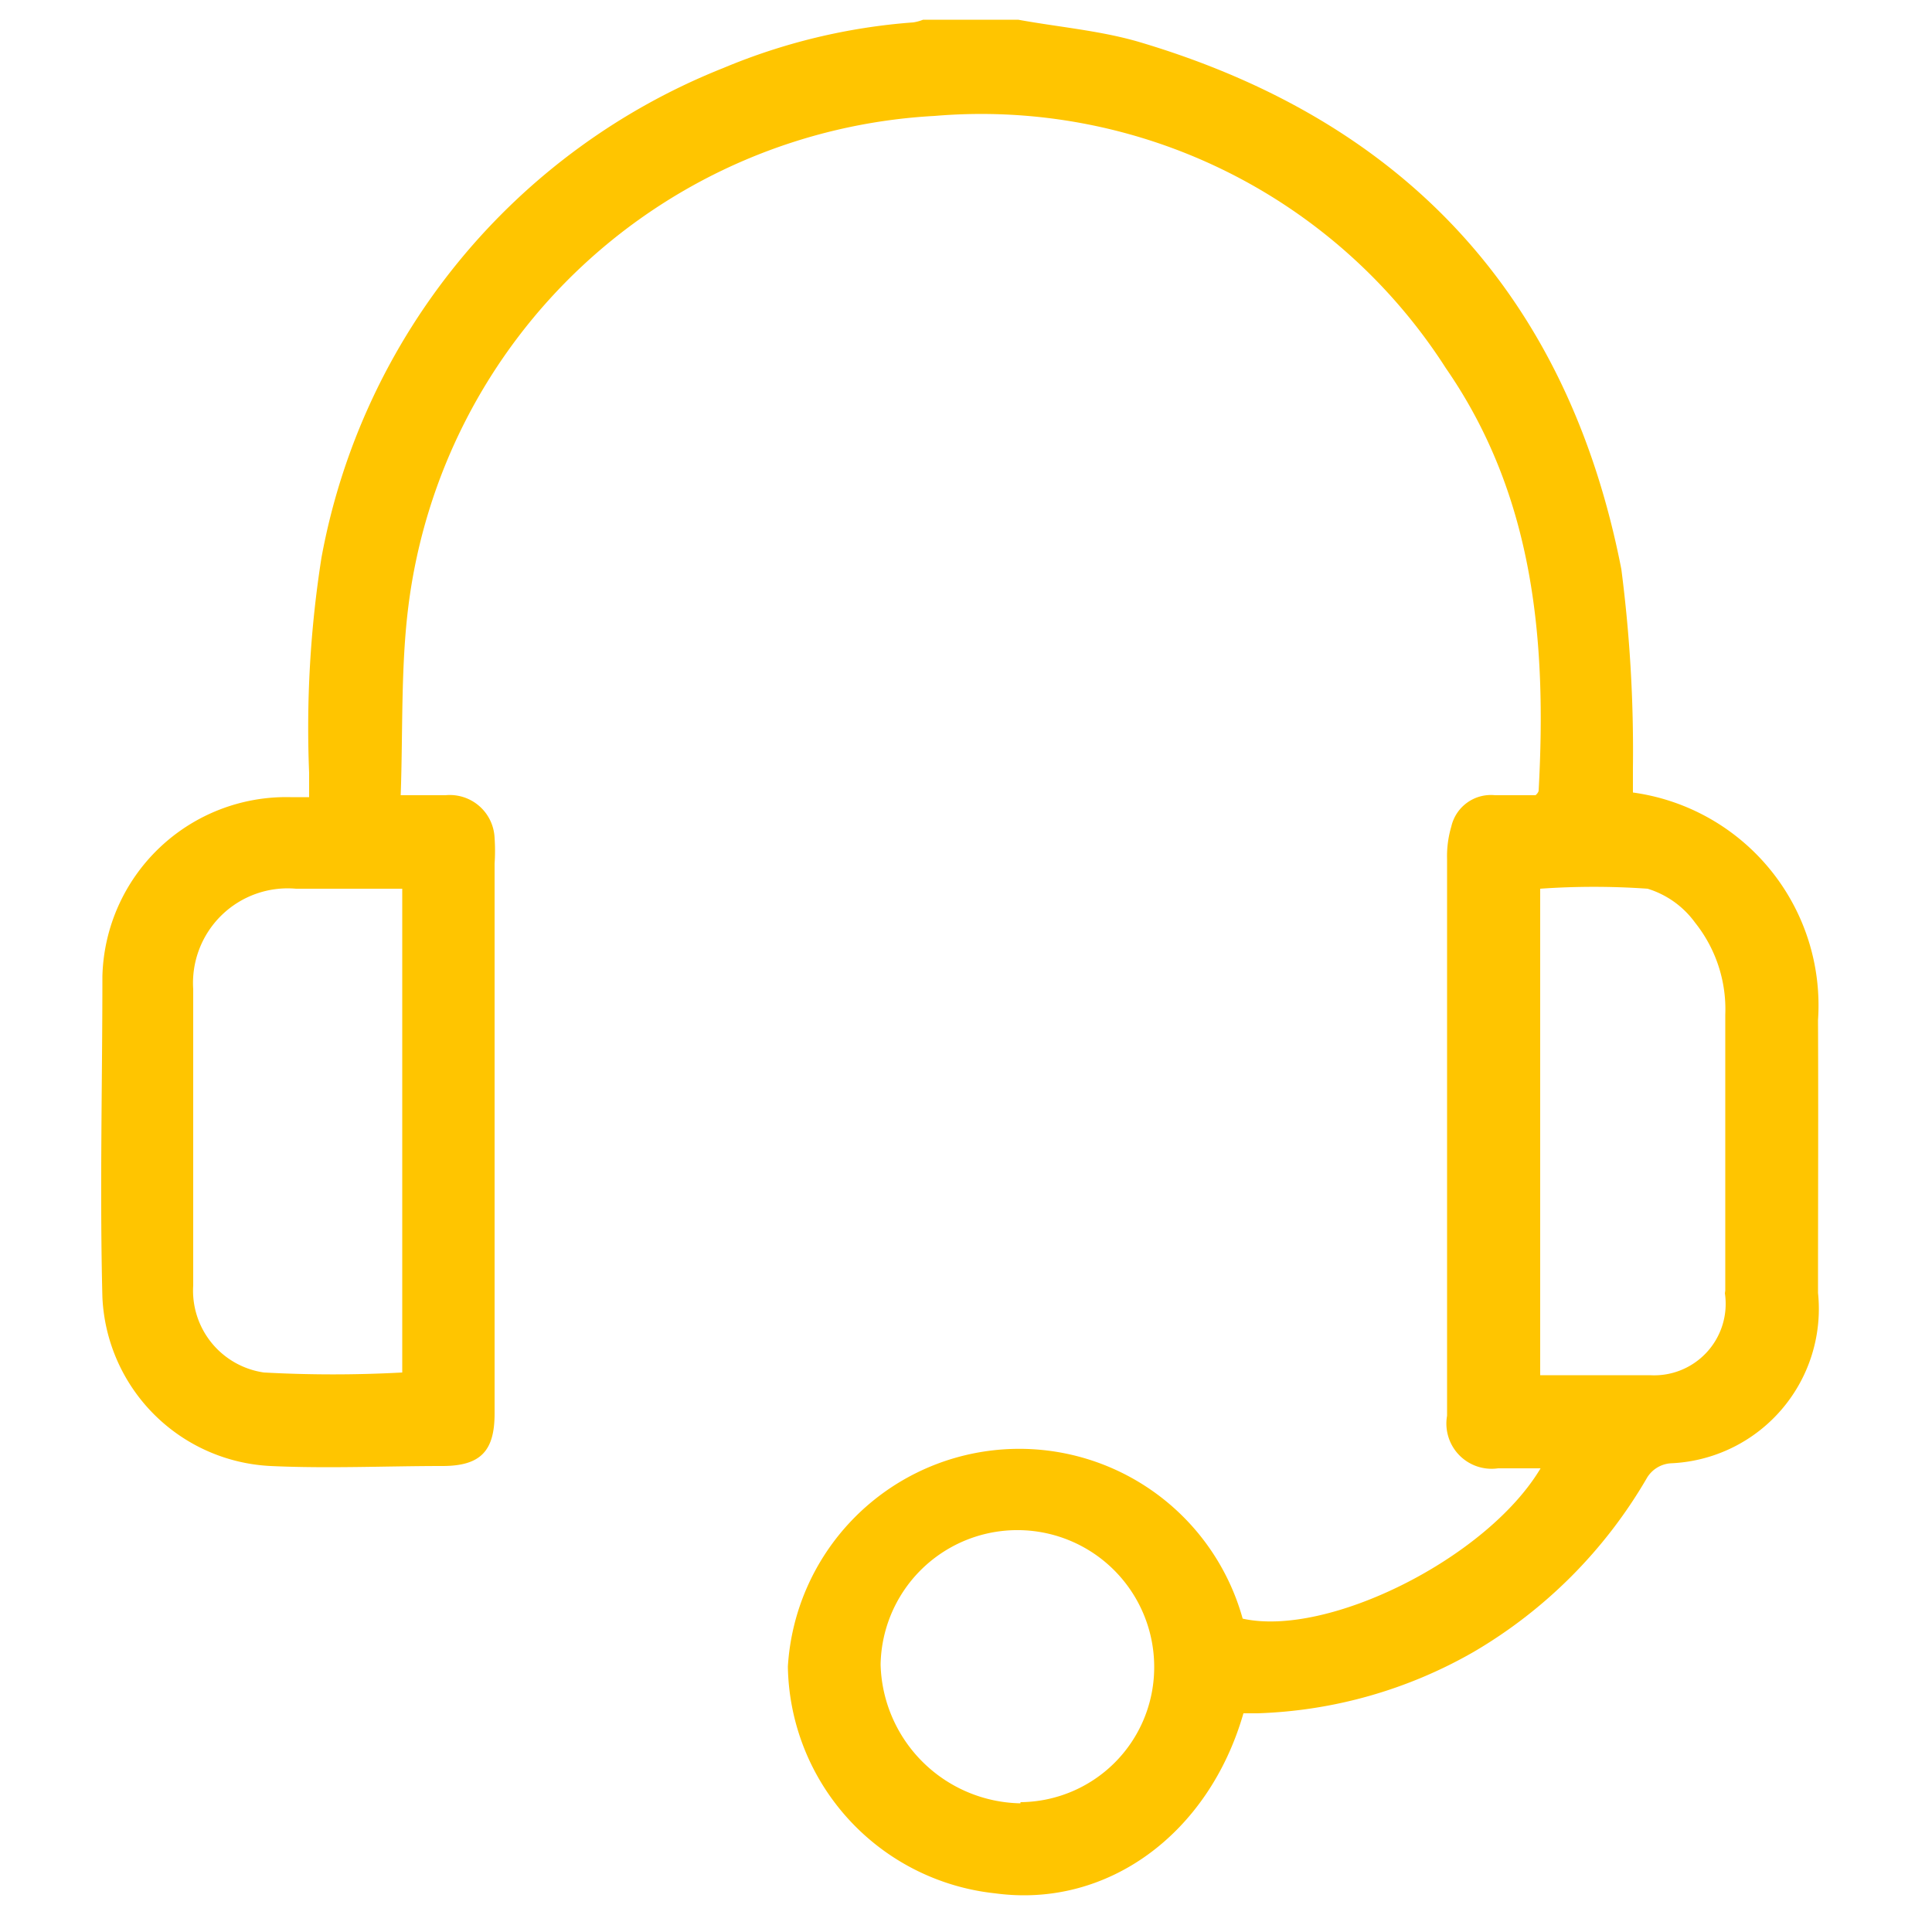 <svg xmlns="http://www.w3.org/2000/svg" viewBox="0 0 50 50"><defs><style>.a5854212-e81a-4552-afb7-9166ca4bcad0{fill:#ffc500;}</style></defs><title>atel--</title><g id="ab4670cd-57dd-4ba2-912f-75b32b7ea9ed" data-name="tel"><path class="a5854212-e81a-4552-afb7-9166ca4bcad0" d="M47.05,26.4a5.56,5.56,0,0,0-4.79-5.89c0-.2,0-.42,0-.64a36.57,36.57,0,0,0-.3-5.14c-1.38-7.06-5.6-11.61-12.5-13.65-1-.29-2.07-.38-3.11-.57H23.89a1.11,1.11,0,0,1-.26.07,15.68,15.68,0,0,0-4.91,1.18A16.93,16.93,0,0,0,8.32,14.43,28.38,28.38,0,0,0,8,20v.63H7.51a4.76,4.76,0,0,0-4.86,4.64c0,2.77-.07,5.53,0,8.3A4.58,4.58,0,0,0,7,37.94c1.48.07,3,0,4.45,0,1,0,1.35-.4,1.35-1.36V22.35a4.86,4.86,0,0,0,0-.66,1.16,1.16,0,0,0-1.27-1.11H10.37c.06-1.69,0-3.32.2-4.9A14.52,14.52,0,0,1,24.19,3,14.28,14.28,0,0,1,37.42,9.53c2.29,3.31,2.61,7.07,2.4,10.93,0,0,0,.05-.08.12H38.69a1.05,1.05,0,0,0-1.13.81,2.7,2.7,0,0,0-.11.84q0,7.2,0,14.41A1.17,1.17,0,0,0,38.77,38h1.1c-1.39,2.33-5.51,4.38-7.71,3.89a6,6,0,0,0-11.77,1.24A6,6,0,0,0,25.76,49c2.89.39,5.52-1.53,6.42-4.66l.09,0h.28a12,12,0,0,0,5.59-1.59,12.46,12.46,0,0,0,4.47-4.48.78.78,0,0,1,.63-.4,4,4,0,0,0,3.81-4.41C47.05,31.08,47.06,28.74,47.05,26.4ZM10.41,23V35.52a32.8,32.8,0,0,1-3.58,0A2.14,2.14,0,0,1,5,33.27q0-3.84,0-7.67A2.45,2.45,0,0,1,7.66,23Zm16,23.67a3.69,3.69,0,0,1-3.62-3.59,3.54,3.54,0,1,1,7.08.12A3.49,3.49,0,0,1,26.41,46.64Zm18.23-13.2a1.85,1.85,0,0,1-1.94,2.12c-.92,0-1.86,0-2.84,0V23a19.76,19.76,0,0,1,2.78,0,2.38,2.38,0,0,1,1.23.88,3.59,3.59,0,0,1,.78,2.38c0,2.38,0,4.76,0,7.14Z"></path></g></svg>